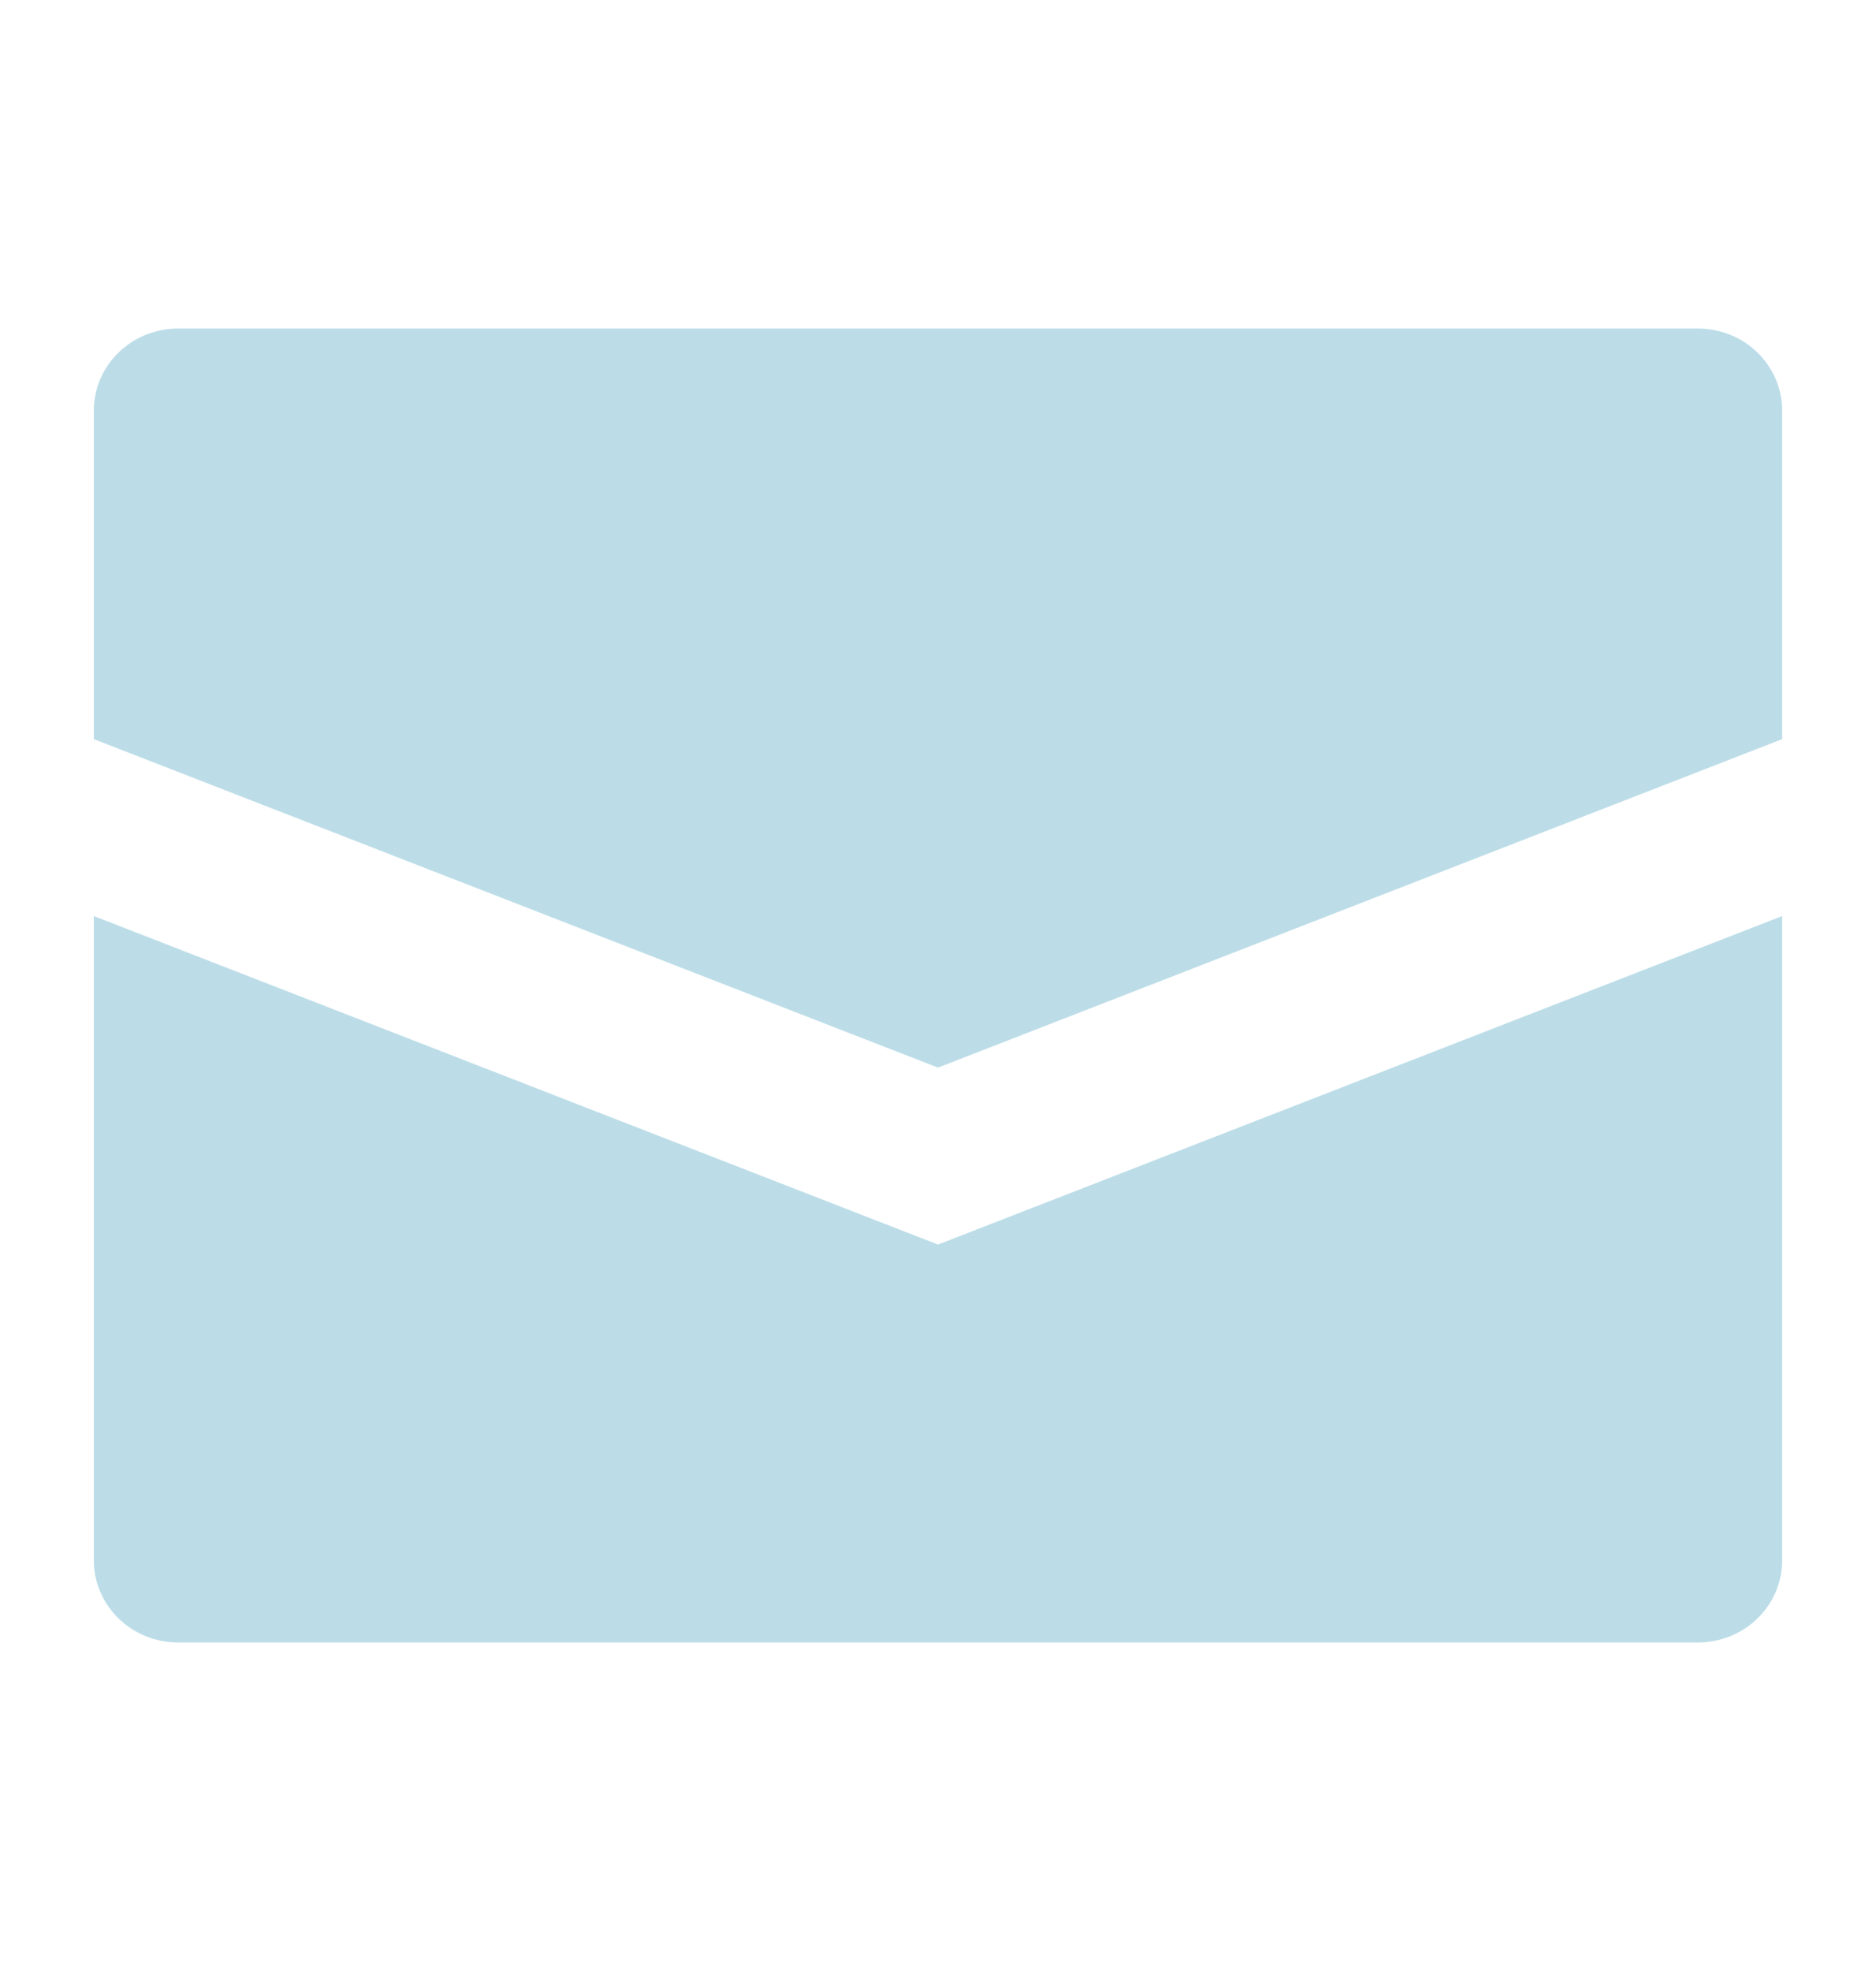  <svg xmlns="http://www.w3.org/2000/svg" width="20" height="21" viewBox="0 0 20 21" fill="none"><path d="M19 4.375V7.875L10 11.375L1 7.875V4.375C1 4.143 1.095 3.92 1.264 3.756C1.432 3.592 1.661 3.5 1.9 3.5H18.1C18.339 3.5 18.568 3.592 18.736 3.756C18.905 3.92 19 4.143 19 4.375ZM1 9.76V16.625C1 16.857 1.095 17.08 1.264 17.244C1.432 17.408 1.661 17.5 1.9 17.5H18.1C18.339 17.5 18.568 17.408 18.736 17.244C18.905 17.08 19 16.857 19 16.625V9.76L10 13.26L1 9.76Z" fill="#7ABCD3" fill-opacity="0.5"></path></svg> 